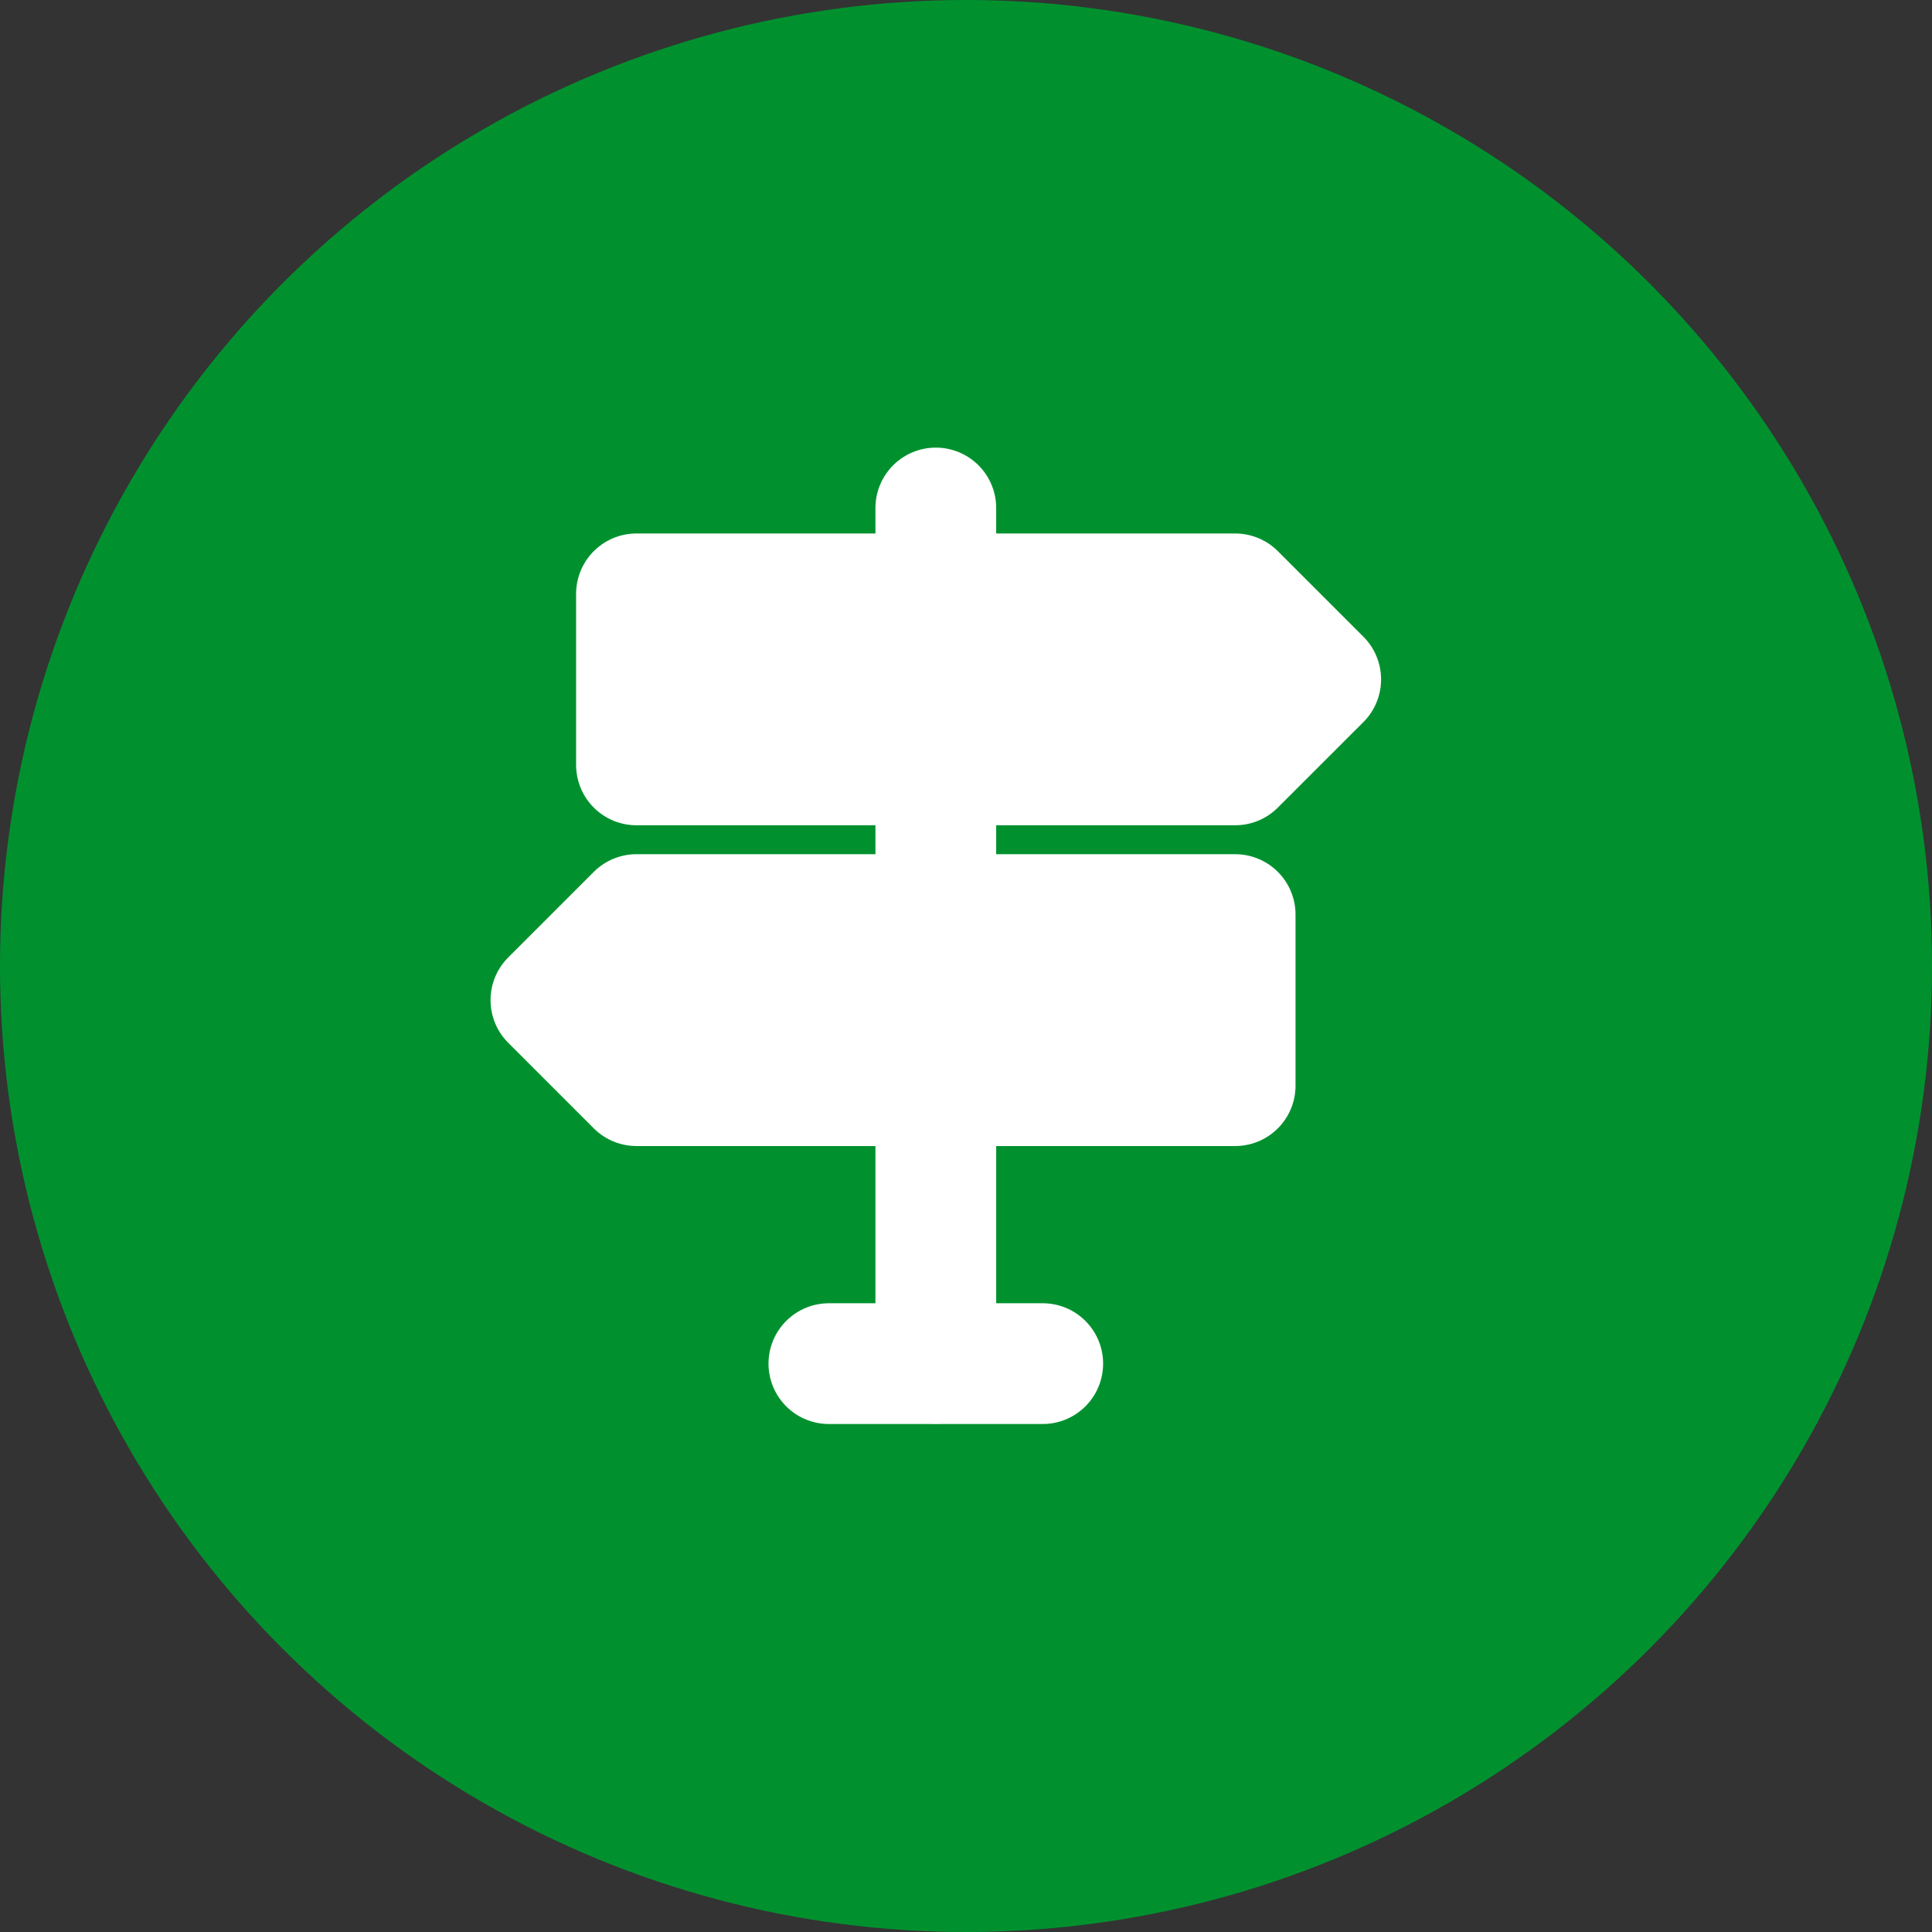<svg xmlns="http://www.w3.org/2000/svg" width="32" height="32" viewBox="0 0 32 32" fill="none"><rect x="0" y="0" width="32" height="32" fill="#333333" stroke="none"/><circle cx="16" cy="16" r="16" fill="#00912E"></circle><path d="M10.542 9.836V12.669H20.458L21.875 11.253L20.458 9.836H10.542Z" fill="white" stroke="white" stroke-width="2" stroke-linejoin="round"></path><path d="M20.458 15.148V17.982H10.542L9.125 16.565L10.542 15.148H20.458Z" fill="white" stroke="white" stroke-width="2" stroke-linejoin="round"></path><path d="M15.5 17.977V22.581" stroke="white" stroke-width="2" stroke-linecap="round" stroke-linejoin="round"></path><path d="M15.5 12.664V15.143" stroke="white" stroke-width="2" stroke-linecap="round" stroke-linejoin="round"></path><path d="M15.5 8.414V9.831" stroke="white" stroke-width="2" stroke-linecap="round" stroke-linejoin="round"></path><path d="M13.729 22.586H17.271" stroke="white" stroke-width="2" stroke-linecap="round" stroke-linejoin="round"></path></svg>